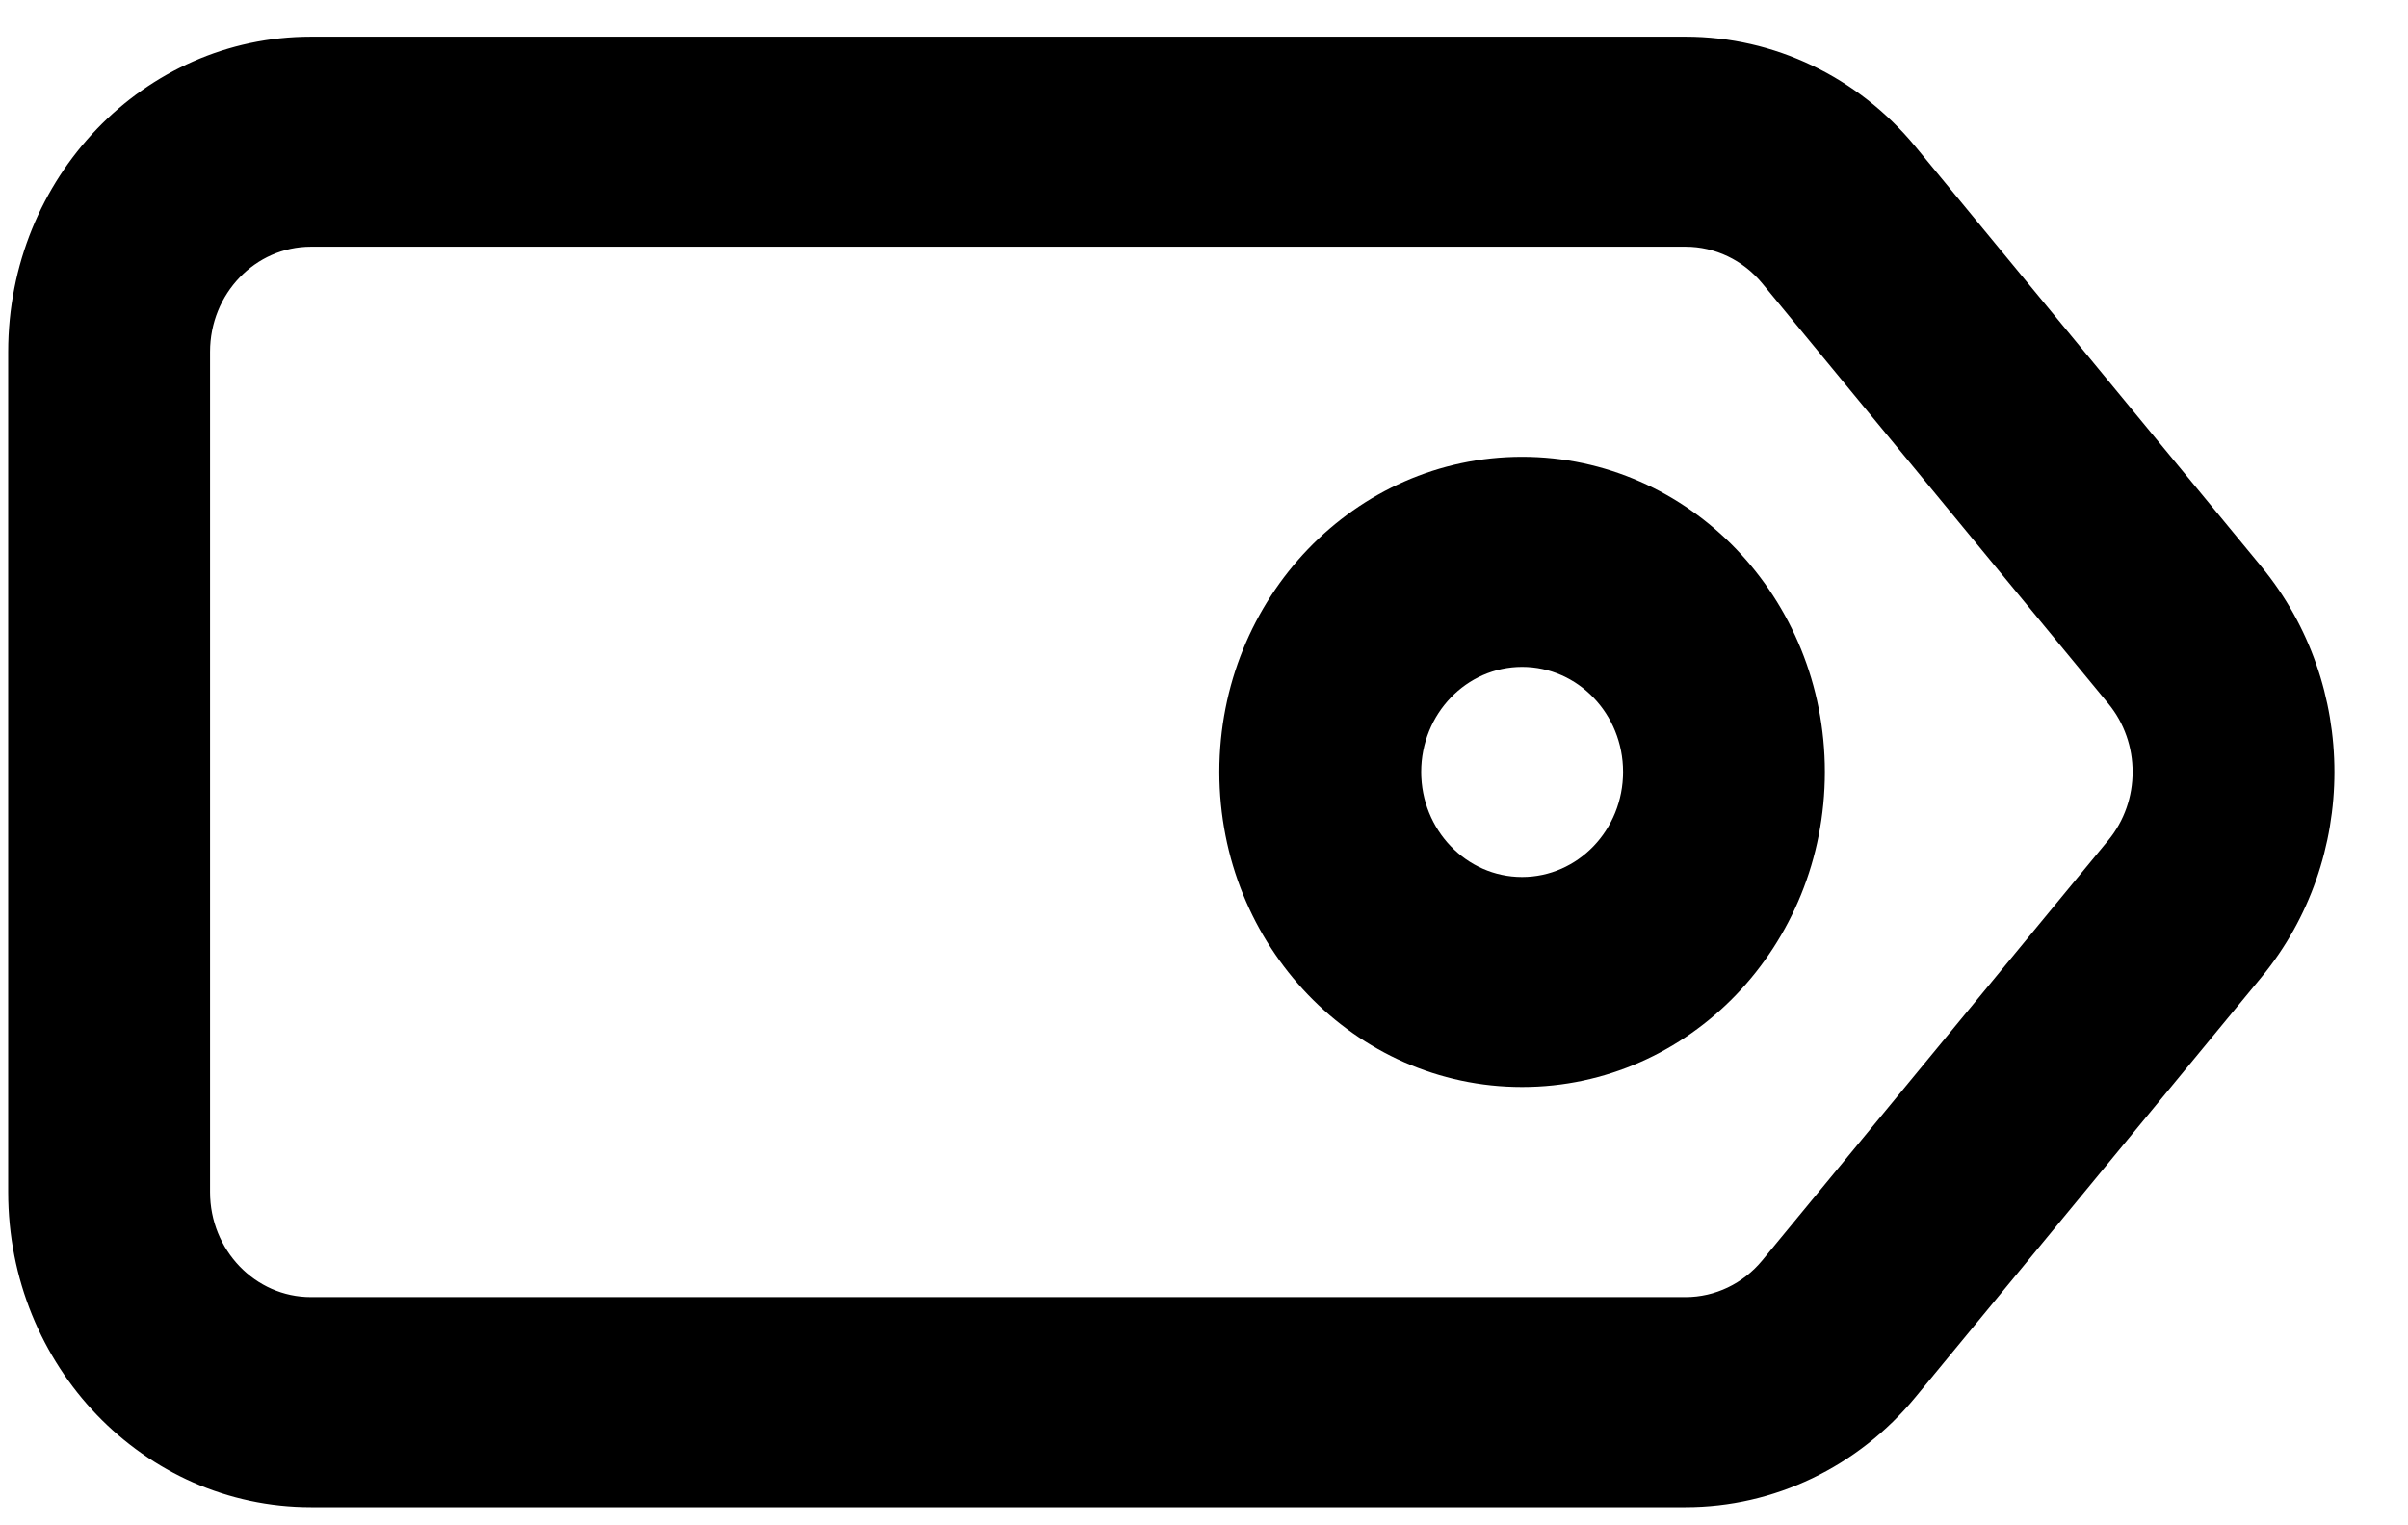 <svg xmlns="http://www.w3.org/2000/svg" width="30" height="19" viewBox="0 0 30 19" fill="none"><path fill-rule="evenodd" clip-rule="evenodd" d="M2.617 4.382V14.849C2.617 15.572 3.18 16.157 3.874 16.157H21C21.367 16.157 21.716 15.99 21.955 15.7L26.266 10.467C26.67 9.977 26.67 9.254 26.266 8.764L21.955 3.53C21.716 3.24 21.367 3.073 21 3.073H3.874C3.18 3.073 2.617 3.659 2.617 4.382ZM0.102 4.382V14.849C0.102 17.017 1.791 18.774 3.874 18.774H21C22.102 18.774 23.148 18.273 23.864 17.403L28.176 12.17C29.386 10.7 29.386 8.531 28.176 7.061L23.864 1.827C23.148 0.957 22.102 0.457 21 0.457H3.874C1.791 0.457 0.102 2.214 0.102 4.382Z" fill="black"></path><path fill-rule="evenodd" clip-rule="evenodd" d="M18.963 10.924C19.658 10.924 20.221 10.338 20.221 9.615C20.221 8.893 19.658 8.307 18.963 8.307C18.269 8.307 17.706 8.893 17.706 9.615C17.706 10.338 18.269 10.924 18.963 10.924ZM18.963 13.54C21.047 13.54 22.735 11.783 22.735 9.615C22.735 7.448 21.047 5.69 18.963 5.69C16.88 5.69 15.191 7.448 15.191 9.615C15.191 11.783 16.88 13.54 18.963 13.54Z" fill="black"></path></svg>